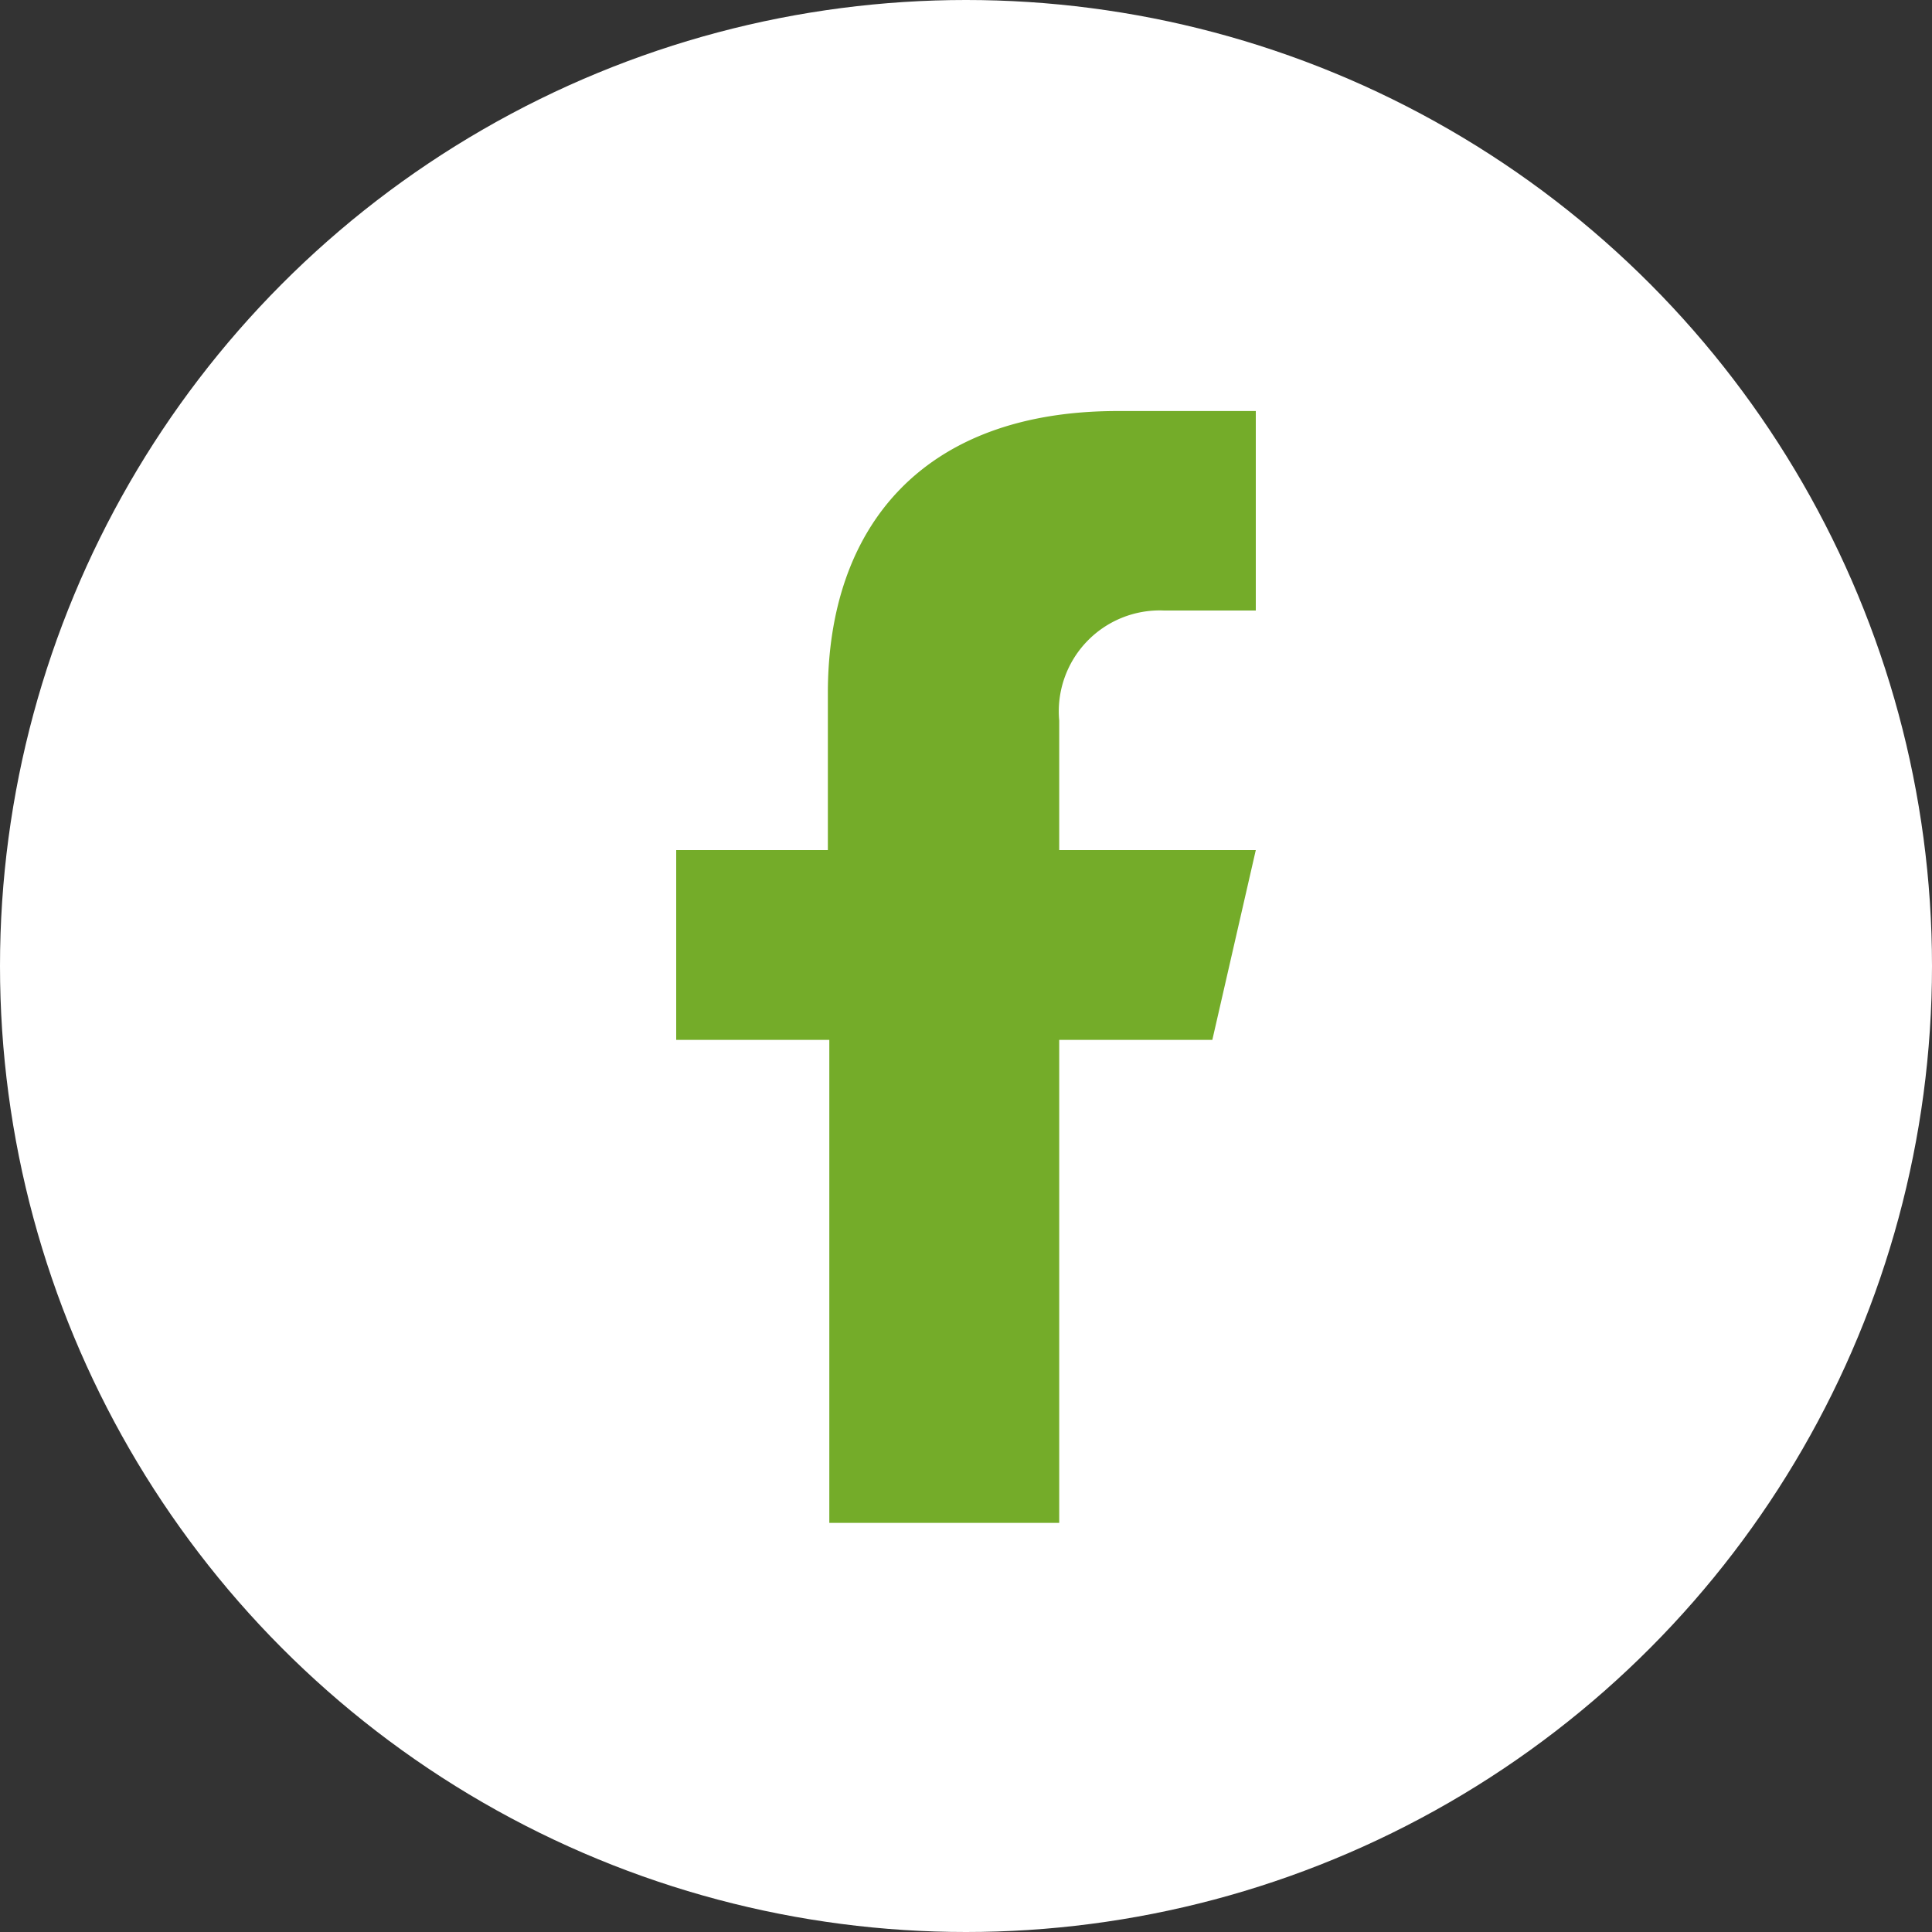<svg id="Ebene_1" data-name="Ebene 1" xmlns="http://www.w3.org/2000/svg" viewBox="0 0 40 40"><rect x="0" y="0" width="40" height="40" fill="#333333" stroke="none"/><defs><style>.cls-1{fill:#fff;}.cls-2{fill:#74ac29;}</style></defs><circle class="cls-1" cx="20" cy="20" r="20"/><path class="cls-2" d="M24.1,12.64H26V8.51H23.14c-4.05,0-6,2.41-6,5.84v3.25H14v3.93h3.17v10h4.76v-10H25.1l.9-3.93H21.93V14.92A2.09,2.09,0,0,1,24.1,12.64Z"/></svg>